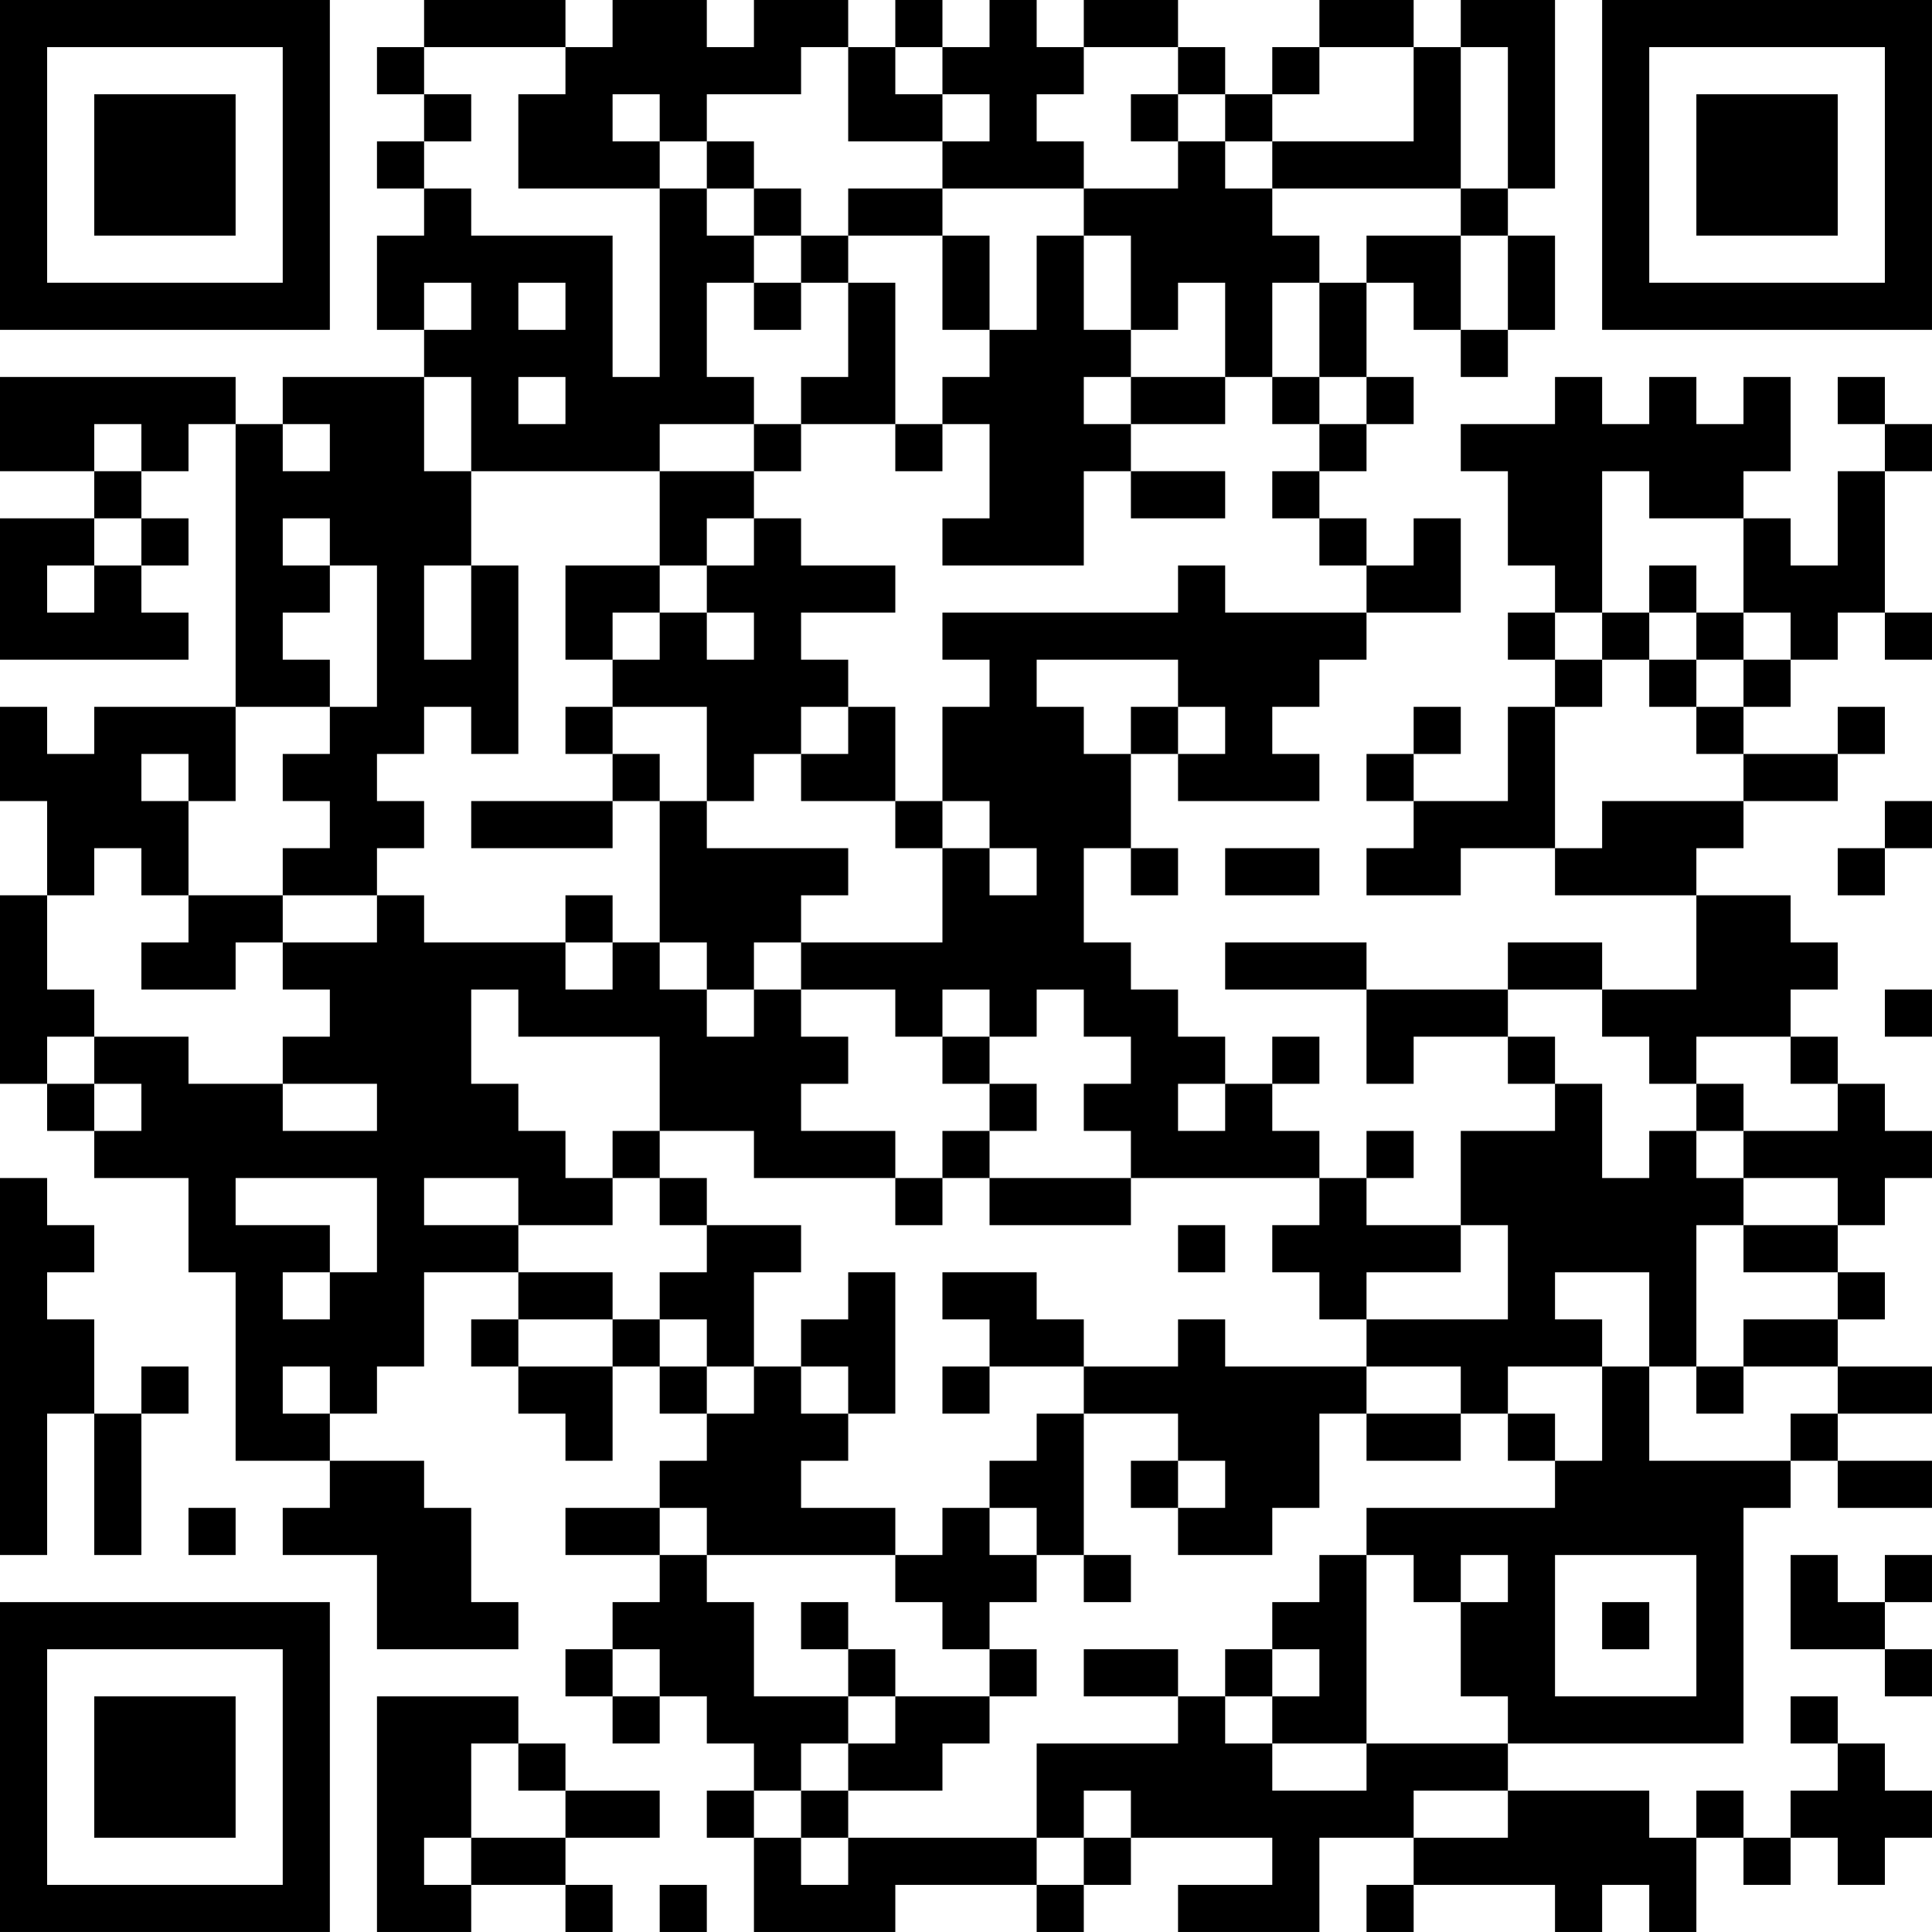 <?xml version="1.0" encoding="UTF-8"?>
<svg xmlns="http://www.w3.org/2000/svg" version="1.1" width="300" height="300" viewBox="0 0 300 300"><rect x="0" y="0" width="300" height="300" fill="#ffffff"/><g transform="scale(7.317)"><g transform="translate(0,0)"><path fill-rule="evenodd" d="M9 0L9 1L8 1L8 2L9 2L9 3L8 3L8 4L9 4L9 5L8 5L8 7L9 7L9 8L6 8L6 9L5 9L5 8L0 8L0 10L2 10L2 11L0 11L0 14L4 14L4 13L3 13L3 12L4 12L4 11L3 11L3 10L4 10L4 9L5 9L5 15L2 15L2 16L1 16L1 15L0 15L0 17L1 17L1 19L0 19L0 23L1 23L1 24L2 24L2 25L4 25L4 27L5 27L5 31L7 31L7 32L6 32L6 33L8 33L8 35L11 35L11 34L10 34L10 32L9 32L9 31L7 31L7 30L8 30L8 29L9 29L9 27L11 27L11 28L10 28L10 29L11 29L11 30L12 30L12 31L13 31L13 29L14 29L14 30L15 30L15 31L14 31L14 32L12 32L12 33L14 33L14 34L13 34L13 35L12 35L12 36L13 36L13 37L14 37L14 36L15 36L15 37L16 37L16 38L15 38L15 39L16 39L16 41L19 41L19 40L22 40L22 41L23 41L23 40L24 40L24 39L27 39L27 40L25 40L25 41L28 41L28 39L30 39L30 40L29 40L29 41L30 41L30 40L33 40L33 41L34 41L34 40L35 40L35 41L36 41L36 39L37 39L37 40L38 40L38 39L39 39L39 40L40 40L40 39L41 39L41 38L40 38L40 37L39 37L39 36L38 36L38 37L39 37L39 38L38 38L38 39L37 39L37 38L36 38L36 39L35 39L35 38L32 38L32 37L37 37L37 32L38 32L38 31L39 31L39 32L41 32L41 31L39 31L39 30L41 30L41 29L39 29L39 28L40 28L40 27L39 27L39 26L40 26L40 25L41 25L41 24L40 24L40 23L39 23L39 22L38 22L38 21L39 21L39 20L38 20L38 19L36 19L36 18L37 18L37 17L39 17L39 16L40 16L40 15L39 15L39 16L37 16L37 15L38 15L38 14L39 14L39 13L40 13L40 14L41 14L41 13L40 13L40 10L41 10L41 9L40 9L40 8L39 8L39 9L40 9L40 10L39 10L39 12L38 12L38 11L37 11L37 10L38 10L38 8L37 8L37 9L36 9L36 8L35 8L35 9L34 9L34 8L33 8L33 9L31 9L31 10L32 10L32 12L33 12L33 13L32 13L32 14L33 14L33 15L32 15L32 17L30 17L30 16L31 16L31 15L30 15L30 16L29 16L29 17L30 17L30 18L29 18L29 19L31 19L31 18L33 18L33 19L36 19L36 21L34 21L34 20L32 20L32 21L29 21L29 20L26 20L26 21L29 21L29 23L30 23L30 22L32 22L32 23L33 23L33 24L31 24L31 26L29 26L29 25L30 25L30 24L29 24L29 25L28 25L28 24L27 24L27 23L28 23L28 22L27 22L27 23L26 23L26 22L25 22L25 21L24 21L24 20L23 20L23 18L24 18L24 19L25 19L25 18L24 18L24 16L25 16L25 17L28 17L28 16L27 16L27 15L28 15L28 14L29 14L29 13L31 13L31 11L30 11L30 12L29 12L29 11L28 11L28 10L29 10L29 9L30 9L30 8L29 8L29 6L30 6L30 7L31 7L31 8L32 8L32 7L33 7L33 5L32 5L32 4L33 4L33 0L31 0L31 1L30 1L30 0L28 0L28 1L27 1L27 2L26 2L26 1L25 1L25 0L23 0L23 1L22 1L22 0L21 0L21 1L20 1L20 0L19 0L19 1L18 1L18 0L16 0L16 1L15 1L15 0L13 0L13 1L12 1L12 0ZM9 1L9 2L10 2L10 3L9 3L9 4L10 4L10 5L13 5L13 8L14 8L14 4L15 4L15 5L16 5L16 6L15 6L15 8L16 8L16 9L14 9L14 10L10 10L10 8L9 8L9 10L10 10L10 12L9 12L9 14L10 14L10 12L11 12L11 16L10 16L10 15L9 15L9 16L8 16L8 17L9 17L9 18L8 18L8 19L6 19L6 18L7 18L7 17L6 17L6 16L7 16L7 15L8 15L8 12L7 12L7 11L6 11L6 12L7 12L7 13L6 13L6 14L7 14L7 15L5 15L5 17L4 17L4 16L3 16L3 17L4 17L4 19L3 19L3 18L2 18L2 19L1 19L1 21L2 21L2 22L1 22L1 23L2 23L2 24L3 24L3 23L2 23L2 22L4 22L4 23L6 23L6 24L8 24L8 23L6 23L6 22L7 22L7 21L6 21L6 20L8 20L8 19L9 19L9 20L12 20L12 21L13 21L13 20L14 20L14 21L15 21L15 22L16 22L16 21L17 21L17 22L18 22L18 23L17 23L17 24L19 24L19 25L16 25L16 24L14 24L14 22L11 22L11 21L10 21L10 23L11 23L11 24L12 24L12 25L13 25L13 26L11 26L11 25L9 25L9 26L11 26L11 27L13 27L13 28L11 28L11 29L13 29L13 28L14 28L14 29L15 29L15 30L16 30L16 29L17 29L17 30L18 30L18 31L17 31L17 32L19 32L19 33L15 33L15 32L14 32L14 33L15 33L15 34L16 34L16 36L18 36L18 37L17 37L17 38L16 38L16 39L17 39L17 40L18 40L18 39L22 39L22 40L23 40L23 39L24 39L24 38L23 38L23 39L22 39L22 37L25 37L25 36L26 36L26 37L27 37L27 38L29 38L29 37L32 37L32 36L31 36L31 34L32 34L32 33L31 33L31 34L30 34L30 33L29 33L29 32L33 32L33 31L34 31L34 29L35 29L35 31L38 31L38 30L39 30L39 29L37 29L37 28L39 28L39 27L37 27L37 26L39 26L39 25L37 25L37 24L39 24L39 23L38 23L38 22L36 22L36 23L35 23L35 22L34 22L34 21L32 21L32 22L33 22L33 23L34 23L34 25L35 25L35 24L36 24L36 25L37 25L37 26L36 26L36 29L35 29L35 27L33 27L33 28L34 28L34 29L32 29L32 30L31 30L31 29L29 29L29 28L32 28L32 26L31 26L31 27L29 27L29 28L28 28L28 27L27 27L27 26L28 26L28 25L24 25L24 24L23 24L23 23L24 23L24 22L23 22L23 21L22 21L22 22L21 22L21 21L20 21L20 22L19 22L19 21L17 21L17 20L20 20L20 18L21 18L21 19L22 19L22 18L21 18L21 17L20 17L20 15L21 15L21 14L20 14L20 13L25 13L25 12L26 12L26 13L29 13L29 12L28 12L28 11L27 11L27 10L28 10L28 9L29 9L29 8L28 8L28 6L29 6L29 5L31 5L31 7L32 7L32 5L31 5L31 4L32 4L32 1L31 1L31 4L27 4L27 3L30 3L30 1L28 1L28 2L27 2L27 3L26 3L26 2L25 2L25 1L23 1L23 2L22 2L22 3L23 3L23 4L20 4L20 3L21 3L21 2L20 2L20 1L19 1L19 2L20 2L20 3L18 3L18 1L17 1L17 2L15 2L15 3L14 3L14 2L13 2L13 3L14 3L14 4L11 4L11 2L12 2L12 1ZM24 2L24 3L25 3L25 4L23 4L23 5L22 5L22 7L21 7L21 5L20 5L20 4L18 4L18 5L17 5L17 4L16 4L16 3L15 3L15 4L16 4L16 5L17 5L17 6L16 6L16 7L17 7L17 6L18 6L18 8L17 8L17 9L16 9L16 10L14 10L14 12L12 12L12 14L13 14L13 15L12 15L12 16L13 16L13 17L10 17L10 18L13 18L13 17L14 17L14 20L15 20L15 21L16 21L16 20L17 20L17 19L18 19L18 18L15 18L15 17L16 17L16 16L17 16L17 17L19 17L19 18L20 18L20 17L19 17L19 15L18 15L18 14L17 14L17 13L19 13L19 12L17 12L17 11L16 11L16 10L17 10L17 9L19 9L19 10L20 10L20 9L21 9L21 11L20 11L20 12L23 12L23 10L24 10L24 11L26 11L26 10L24 10L24 9L26 9L26 8L27 8L27 9L28 9L28 8L27 8L27 6L28 6L28 5L27 5L27 4L26 4L26 3L25 3L25 2ZM18 5L18 6L19 6L19 9L20 9L20 8L21 8L21 7L20 7L20 5ZM23 5L23 7L24 7L24 8L23 8L23 9L24 9L24 8L26 8L26 6L25 6L25 7L24 7L24 5ZM9 6L9 7L10 7L10 6ZM11 6L11 7L12 7L12 6ZM11 8L11 9L12 9L12 8ZM2 9L2 10L3 10L3 9ZM6 9L6 10L7 10L7 9ZM34 10L34 13L33 13L33 14L34 14L34 15L33 15L33 18L34 18L34 17L37 17L37 16L36 16L36 15L37 15L37 14L38 14L38 13L37 13L37 11L35 11L35 10ZM2 11L2 12L1 12L1 13L2 13L2 12L3 12L3 11ZM15 11L15 12L14 12L14 13L13 13L13 14L14 14L14 13L15 13L15 14L16 14L16 13L15 13L15 12L16 12L16 11ZM35 12L35 13L34 13L34 14L35 14L35 15L36 15L36 14L37 14L37 13L36 13L36 12ZM35 13L35 14L36 14L36 13ZM22 14L22 15L23 15L23 16L24 16L24 15L25 15L25 16L26 16L26 15L25 15L25 14ZM13 15L13 16L14 16L14 17L15 17L15 15ZM17 15L17 16L18 16L18 15ZM40 17L40 18L39 18L39 19L40 19L40 18L41 18L41 17ZM26 18L26 19L28 19L28 18ZM4 19L4 20L3 20L3 21L5 21L5 20L6 20L6 19ZM12 19L12 20L13 20L13 19ZM40 21L40 22L41 22L41 21ZM20 22L20 23L21 23L21 24L20 24L20 25L19 25L19 26L20 26L20 25L21 25L21 26L24 26L24 25L21 25L21 24L22 24L22 23L21 23L21 22ZM25 23L25 24L26 24L26 23ZM36 23L36 24L37 24L37 23ZM13 24L13 25L14 25L14 26L15 26L15 27L14 27L14 28L15 28L15 29L16 29L16 27L17 27L17 26L15 26L15 25L14 25L14 24ZM0 25L0 33L1 33L1 30L2 30L2 33L3 33L3 30L4 30L4 29L3 29L3 30L2 30L2 28L1 28L1 27L2 27L2 26L1 26L1 25ZM5 25L5 26L7 26L7 27L6 27L6 28L7 28L7 27L8 27L8 25ZM25 26L25 27L26 27L26 26ZM18 27L18 28L17 28L17 29L18 29L18 30L19 30L19 27ZM20 27L20 28L21 28L21 29L20 29L20 30L21 30L21 29L23 29L23 30L22 30L22 31L21 31L21 32L20 32L20 33L19 33L19 34L20 34L20 35L21 35L21 36L19 36L19 35L18 35L18 34L17 34L17 35L18 35L18 36L19 36L19 37L18 37L18 38L17 38L17 39L18 39L18 38L20 38L20 37L21 37L21 36L22 36L22 35L21 35L21 34L22 34L22 33L23 33L23 34L24 34L24 33L23 33L23 30L25 30L25 31L24 31L24 32L25 32L25 33L27 33L27 32L28 32L28 30L29 30L29 31L31 31L31 30L29 30L29 29L26 29L26 28L25 28L25 29L23 29L23 28L22 28L22 27ZM6 29L6 30L7 30L7 29ZM36 29L36 30L37 30L37 29ZM32 30L32 31L33 31L33 30ZM25 31L25 32L26 32L26 31ZM4 32L4 33L5 33L5 32ZM21 32L21 33L22 33L22 32ZM28 33L28 34L27 34L27 35L26 35L26 36L27 36L27 37L29 37L29 33ZM33 33L33 36L36 36L36 33ZM38 33L38 35L40 35L40 36L41 36L41 35L40 35L40 34L41 34L41 33L40 33L40 34L39 34L39 33ZM34 34L34 35L35 35L35 34ZM13 35L13 36L14 36L14 35ZM23 35L23 36L25 36L25 35ZM27 35L27 36L28 36L28 35ZM8 36L8 41L10 41L10 40L12 40L12 41L13 41L13 40L12 40L12 39L14 39L14 38L12 38L12 37L11 37L11 36ZM10 37L10 39L9 39L9 40L10 40L10 39L12 39L12 38L11 38L11 37ZM30 38L30 39L32 39L32 38ZM14 40L14 41L15 41L15 40ZM0 0L0 7L7 7L7 0ZM1 1L1 6L6 6L6 1ZM2 2L2 5L5 5L5 2ZM34 0L34 7L41 7L41 0ZM35 1L35 6L40 6L40 1ZM36 2L36 5L39 5L39 2ZM0 34L0 41L7 41L7 34ZM1 35L1 40L6 40L6 35ZM2 36L2 39L5 39L5 36Z" fill="#000000"/></g></g></svg>
